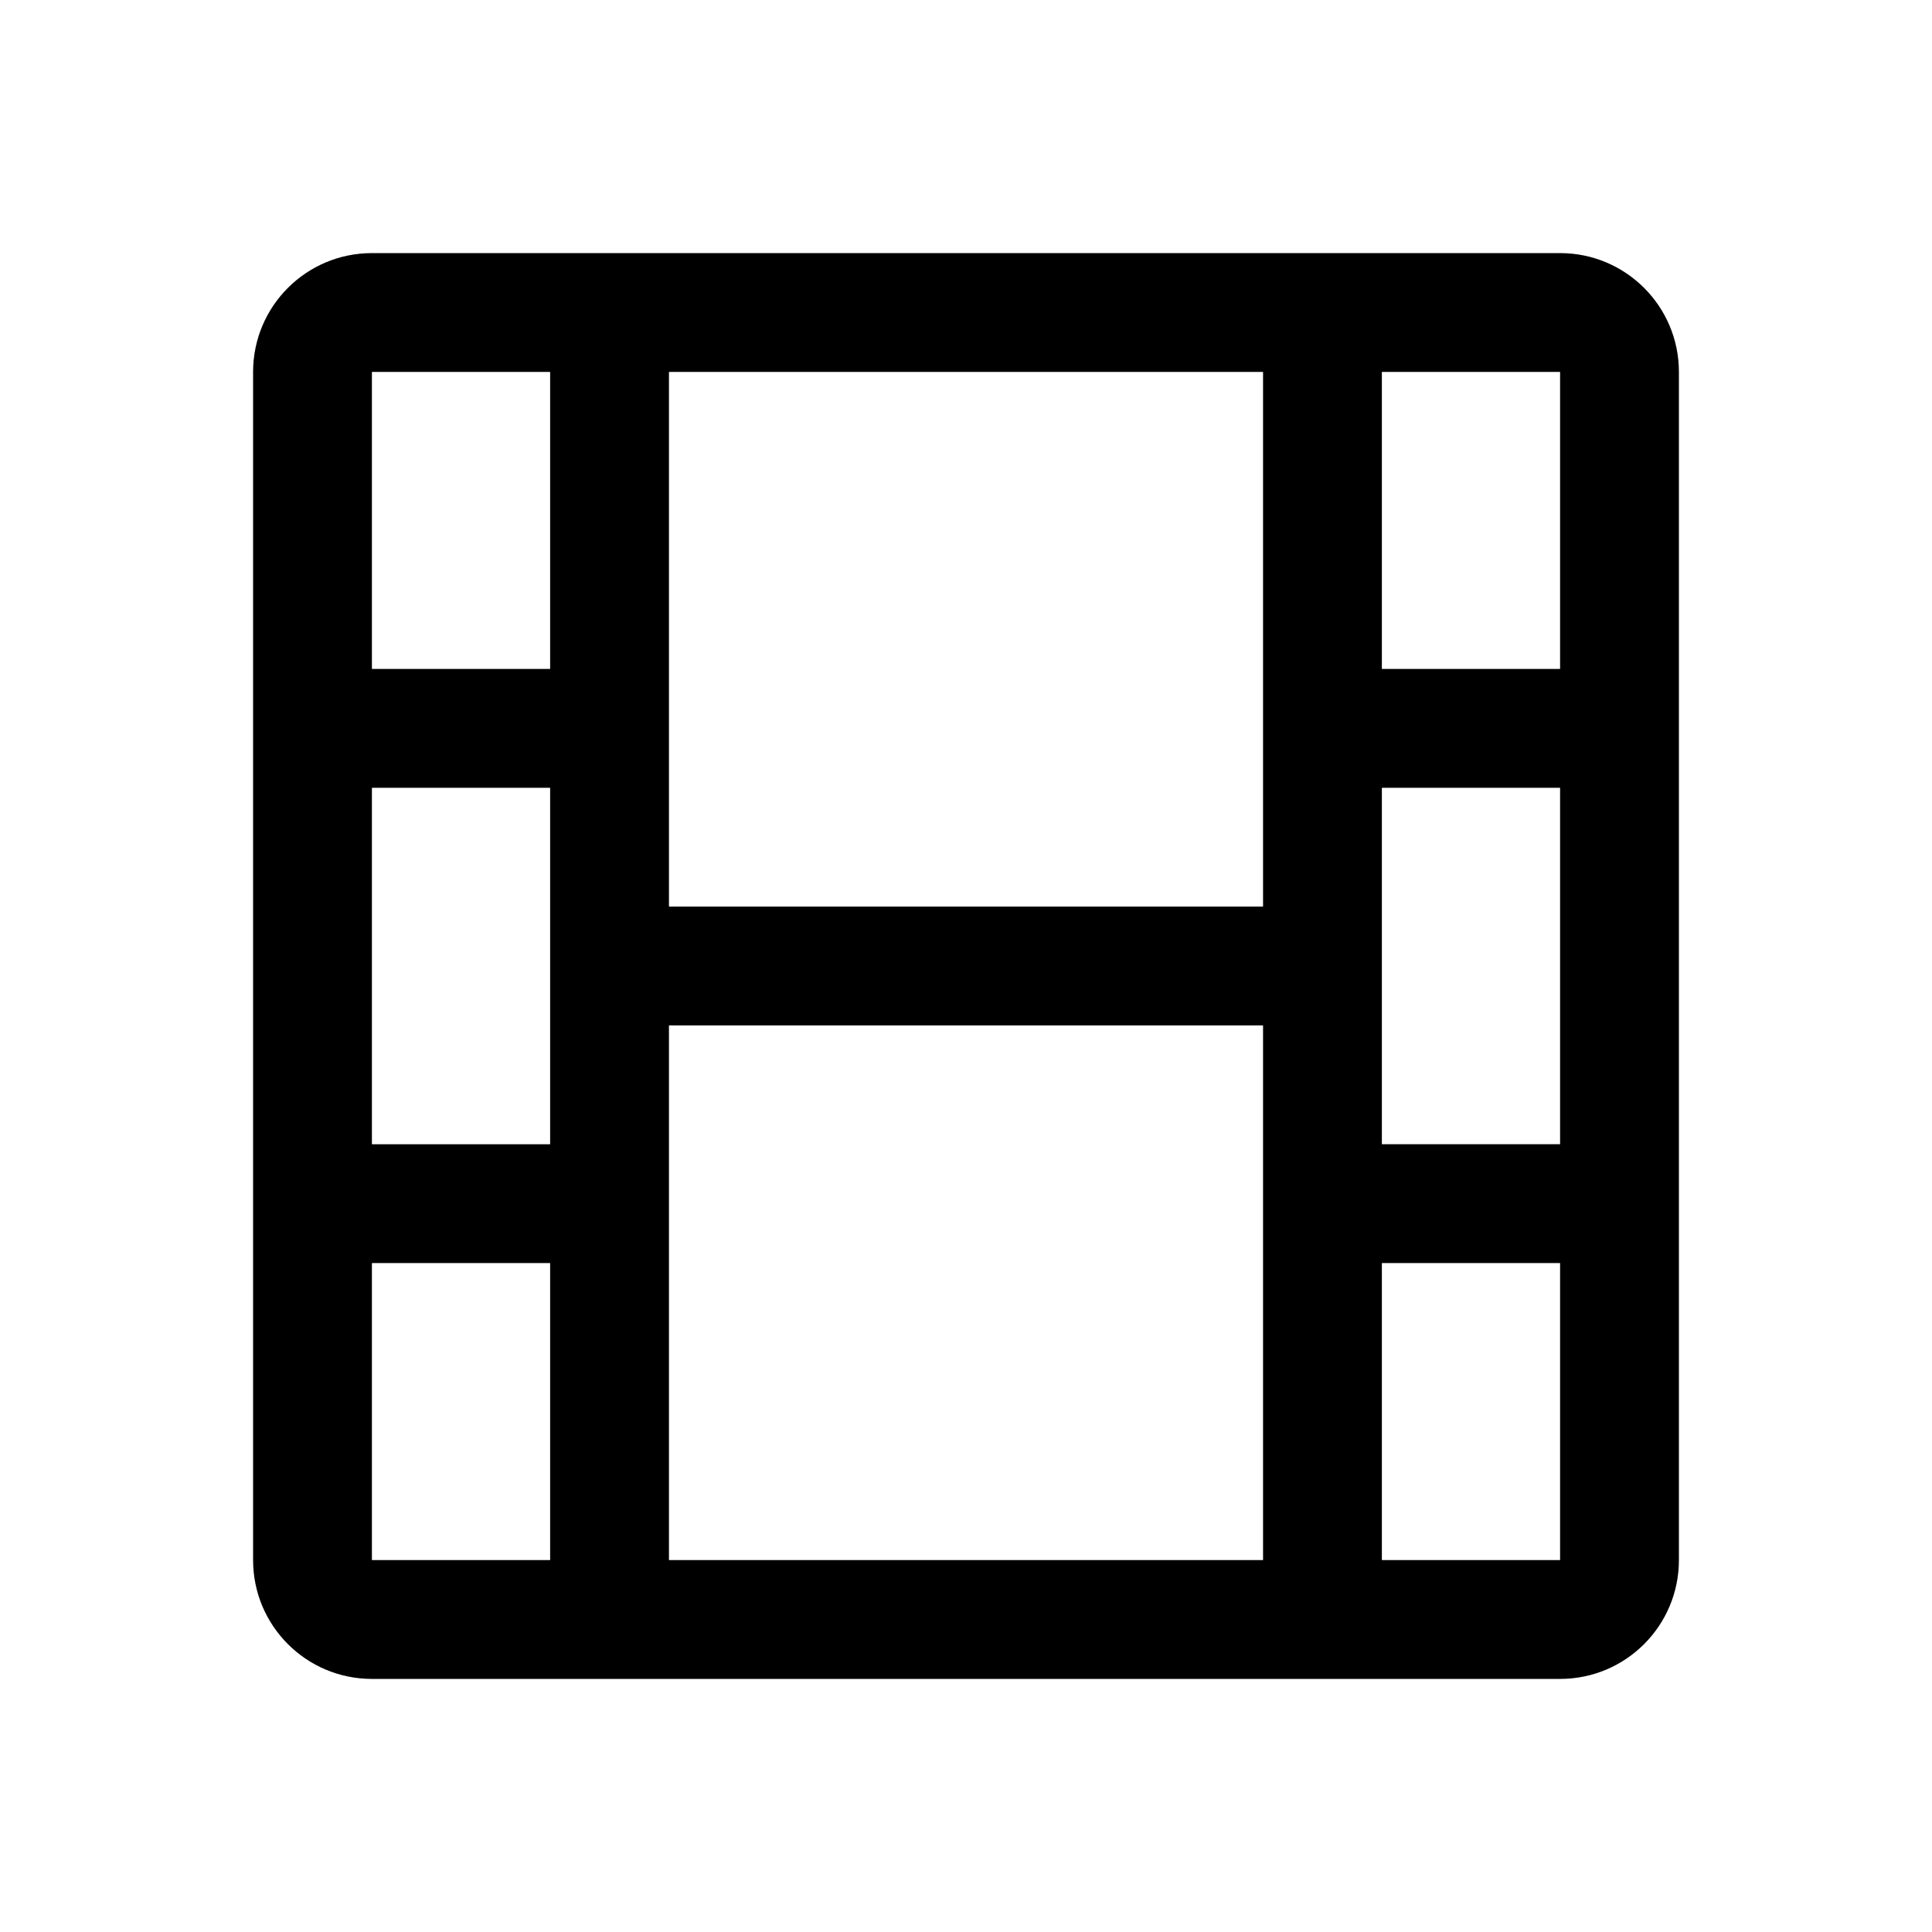 <?xml version="1.0" encoding="UTF-8"?>
<!-- Uploaded to: ICON Repo, www.iconrepo.com, Generator: ICON Repo Mixer Tools -->
<svg fill="#000000" width="800px" height="800px" version="1.1" viewBox="144 144 512 512" xmlns="http://www.w3.org/2000/svg">
 <path d="m510.21 242.56h47.23v78.719h-47.23zm0 236.16v78.719h47.23v-78.719zm0-31.488h47.23v-94.465h-47.23zm-31.488-204.67h-157.44v141.7h157.44zm0 173.18v141.7h-157.44v-141.7zm-236.16-173.18h47.23v78.719h-47.23zm47.23 314.88v-78.719h-47.23v78.719zm0-204.67v94.465h-47.23v-94.465zm-78.719 0v204.67c0 17.391 14.098 31.488 31.488 31.488h314.88c17.391 0 31.488-14.098 31.488-31.488v-314.88c0-17.391-14.098-31.488-31.488-31.488h-314.88c-17.391 0-31.488 14.098-31.488 31.488z" fill-rule="evenodd"/>
</svg>